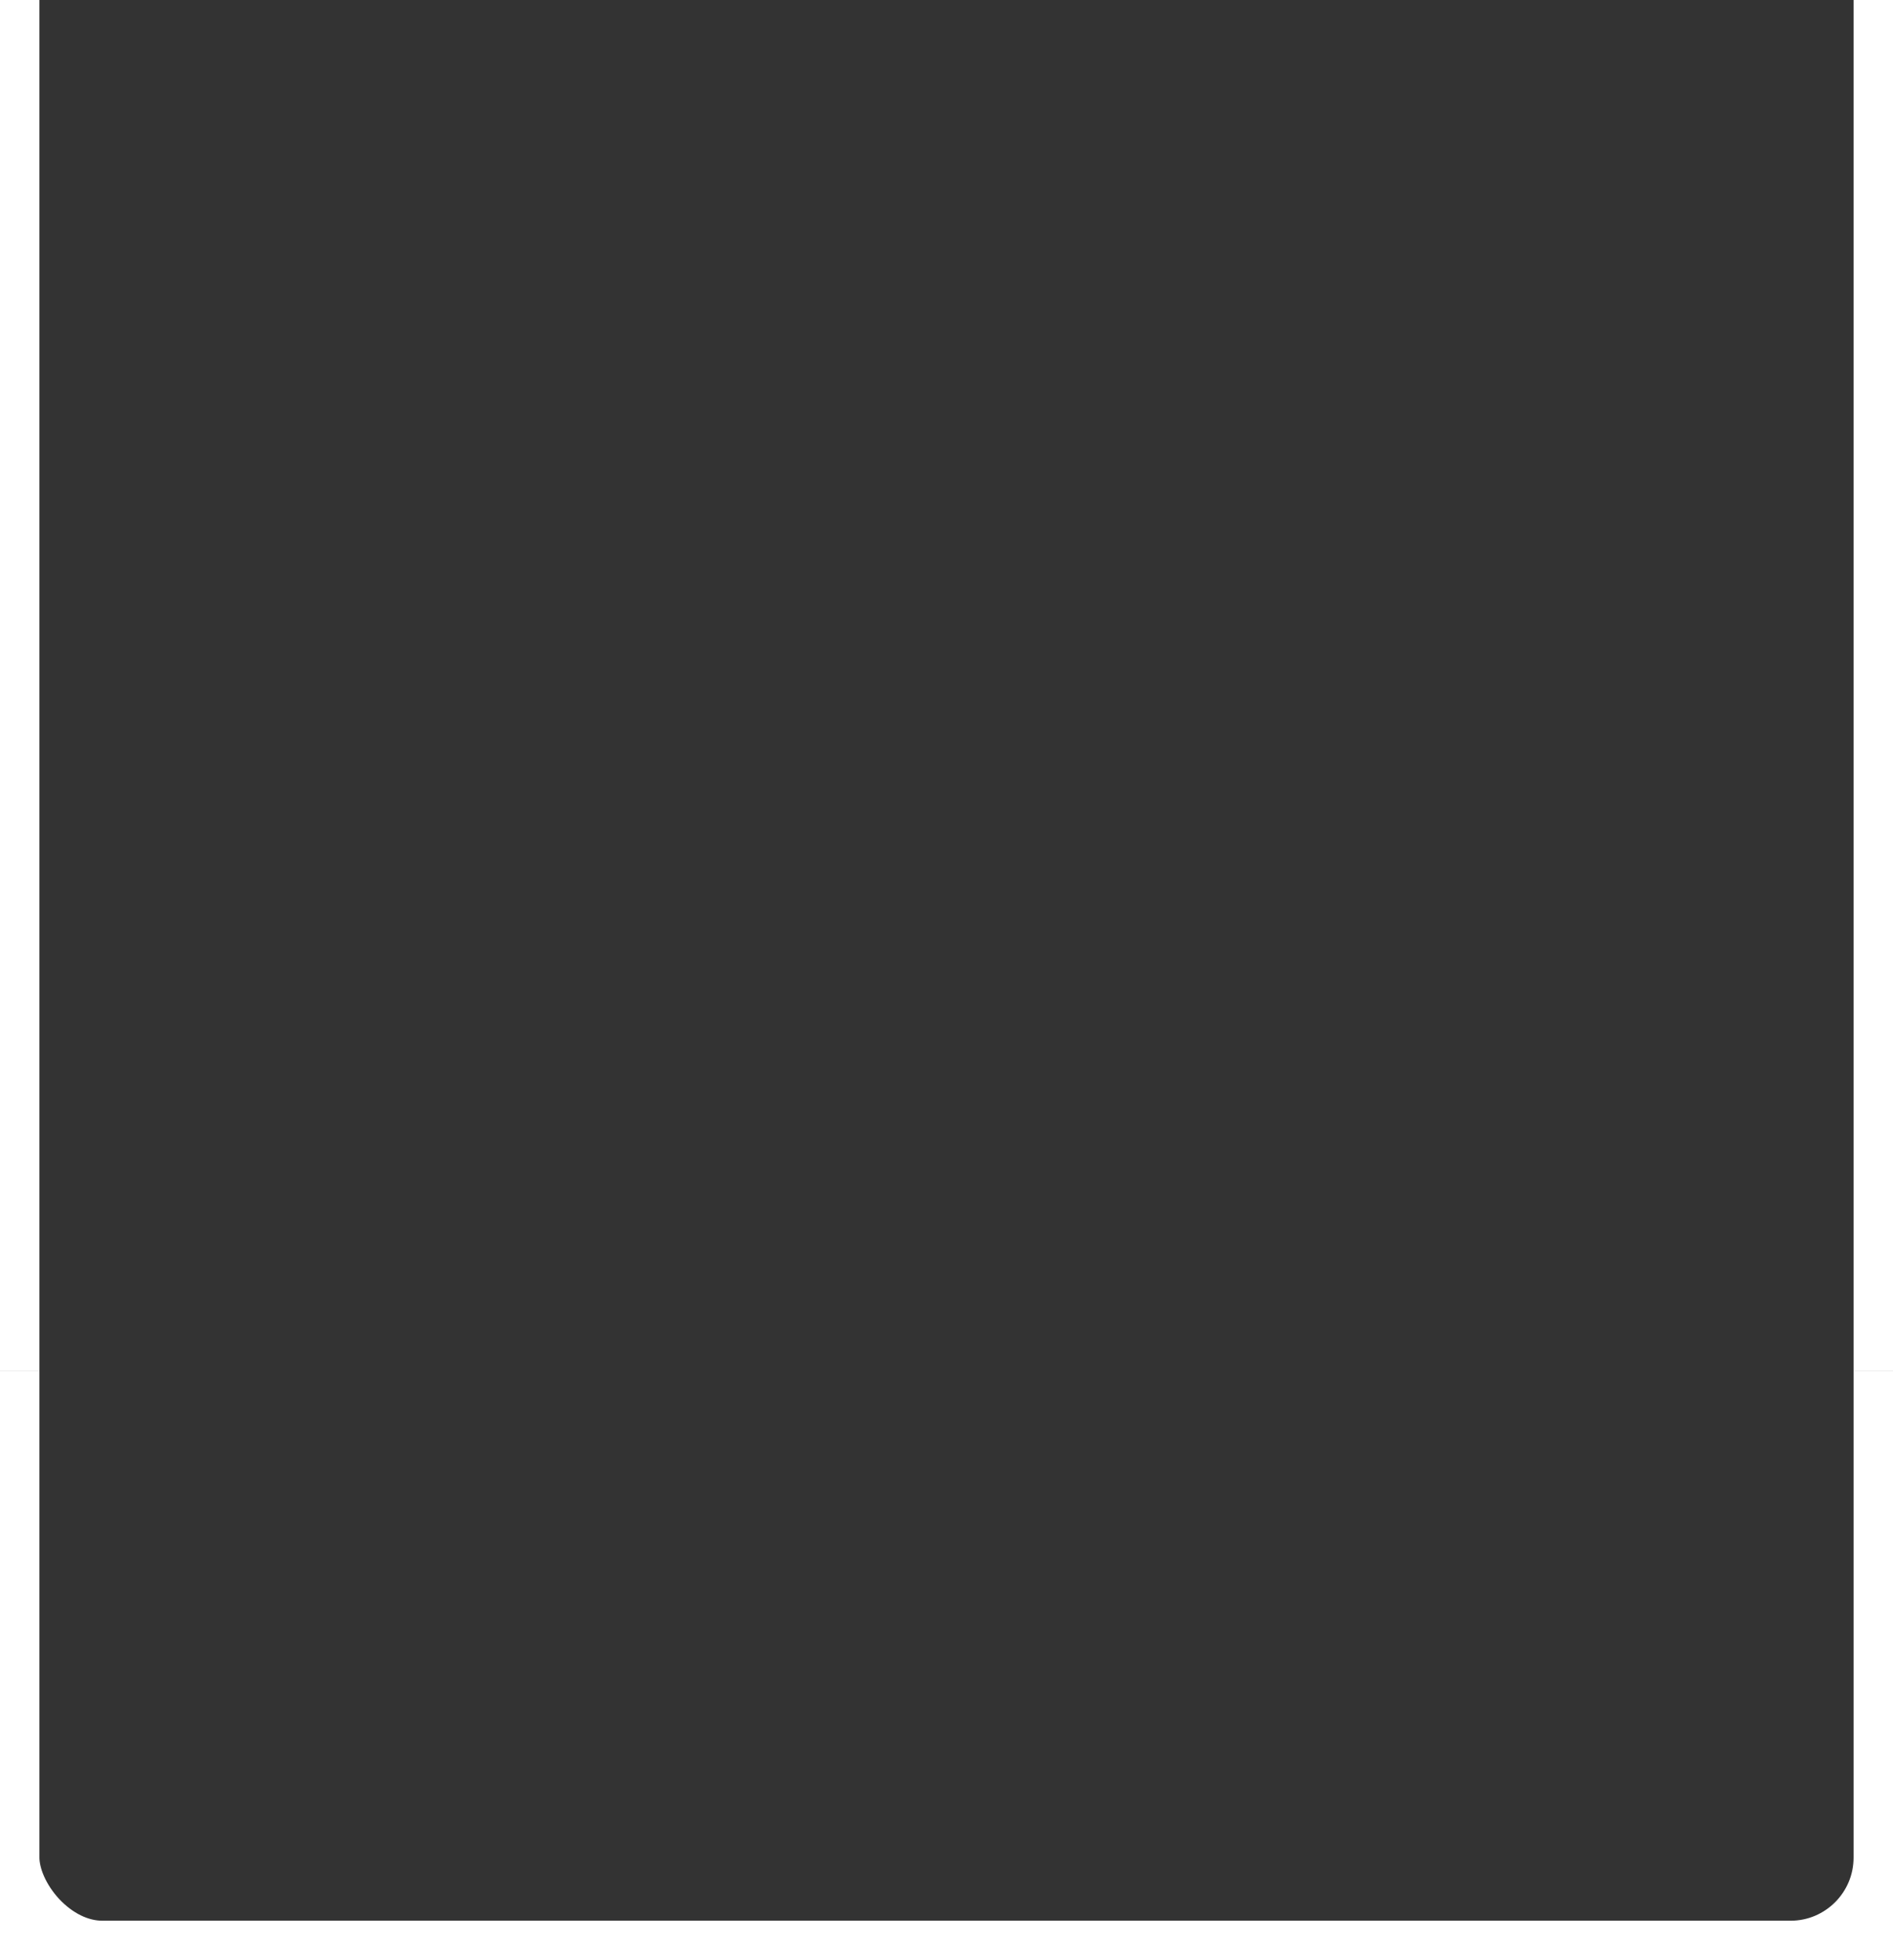 <?xml version="1.0" encoding="UTF-8"?> <svg xmlns="http://www.w3.org/2000/svg" width="1920" height="1987" viewBox="0 0 1920 1987" fill="none"><rect x="0" y="0" width="1920" height="1987" fill="#333333" stroke="none"/><g clip-path="url(#clip0_2674_1926)"><g clip-path="url(#clip1_2674_1926)"><g clip-path="url(#clip2_2674_1926)"><rect x="-13.5" y="893.5" width="1947" height="1107" rx="117.5" stroke="white" stroke-width="107"></rect></g></g><rect width="40" height="1390" fill="white"></rect><rect x="1880" width="40" height="1390" fill="white"></rect></g><defs><clipPath id="clip0_2674_1926"><rect width="1920" height="1987" fill="white"></rect></clipPath><clipPath id="clip1_2674_1926"><rect width="1920" height="597" fill="white" transform="translate(0 1390)"></rect></clipPath><clipPath id="clip2_2674_1926"><rect width="1920" height="1080" fill="white" transform="translate(0 907)"></rect></clipPath></defs></svg> 